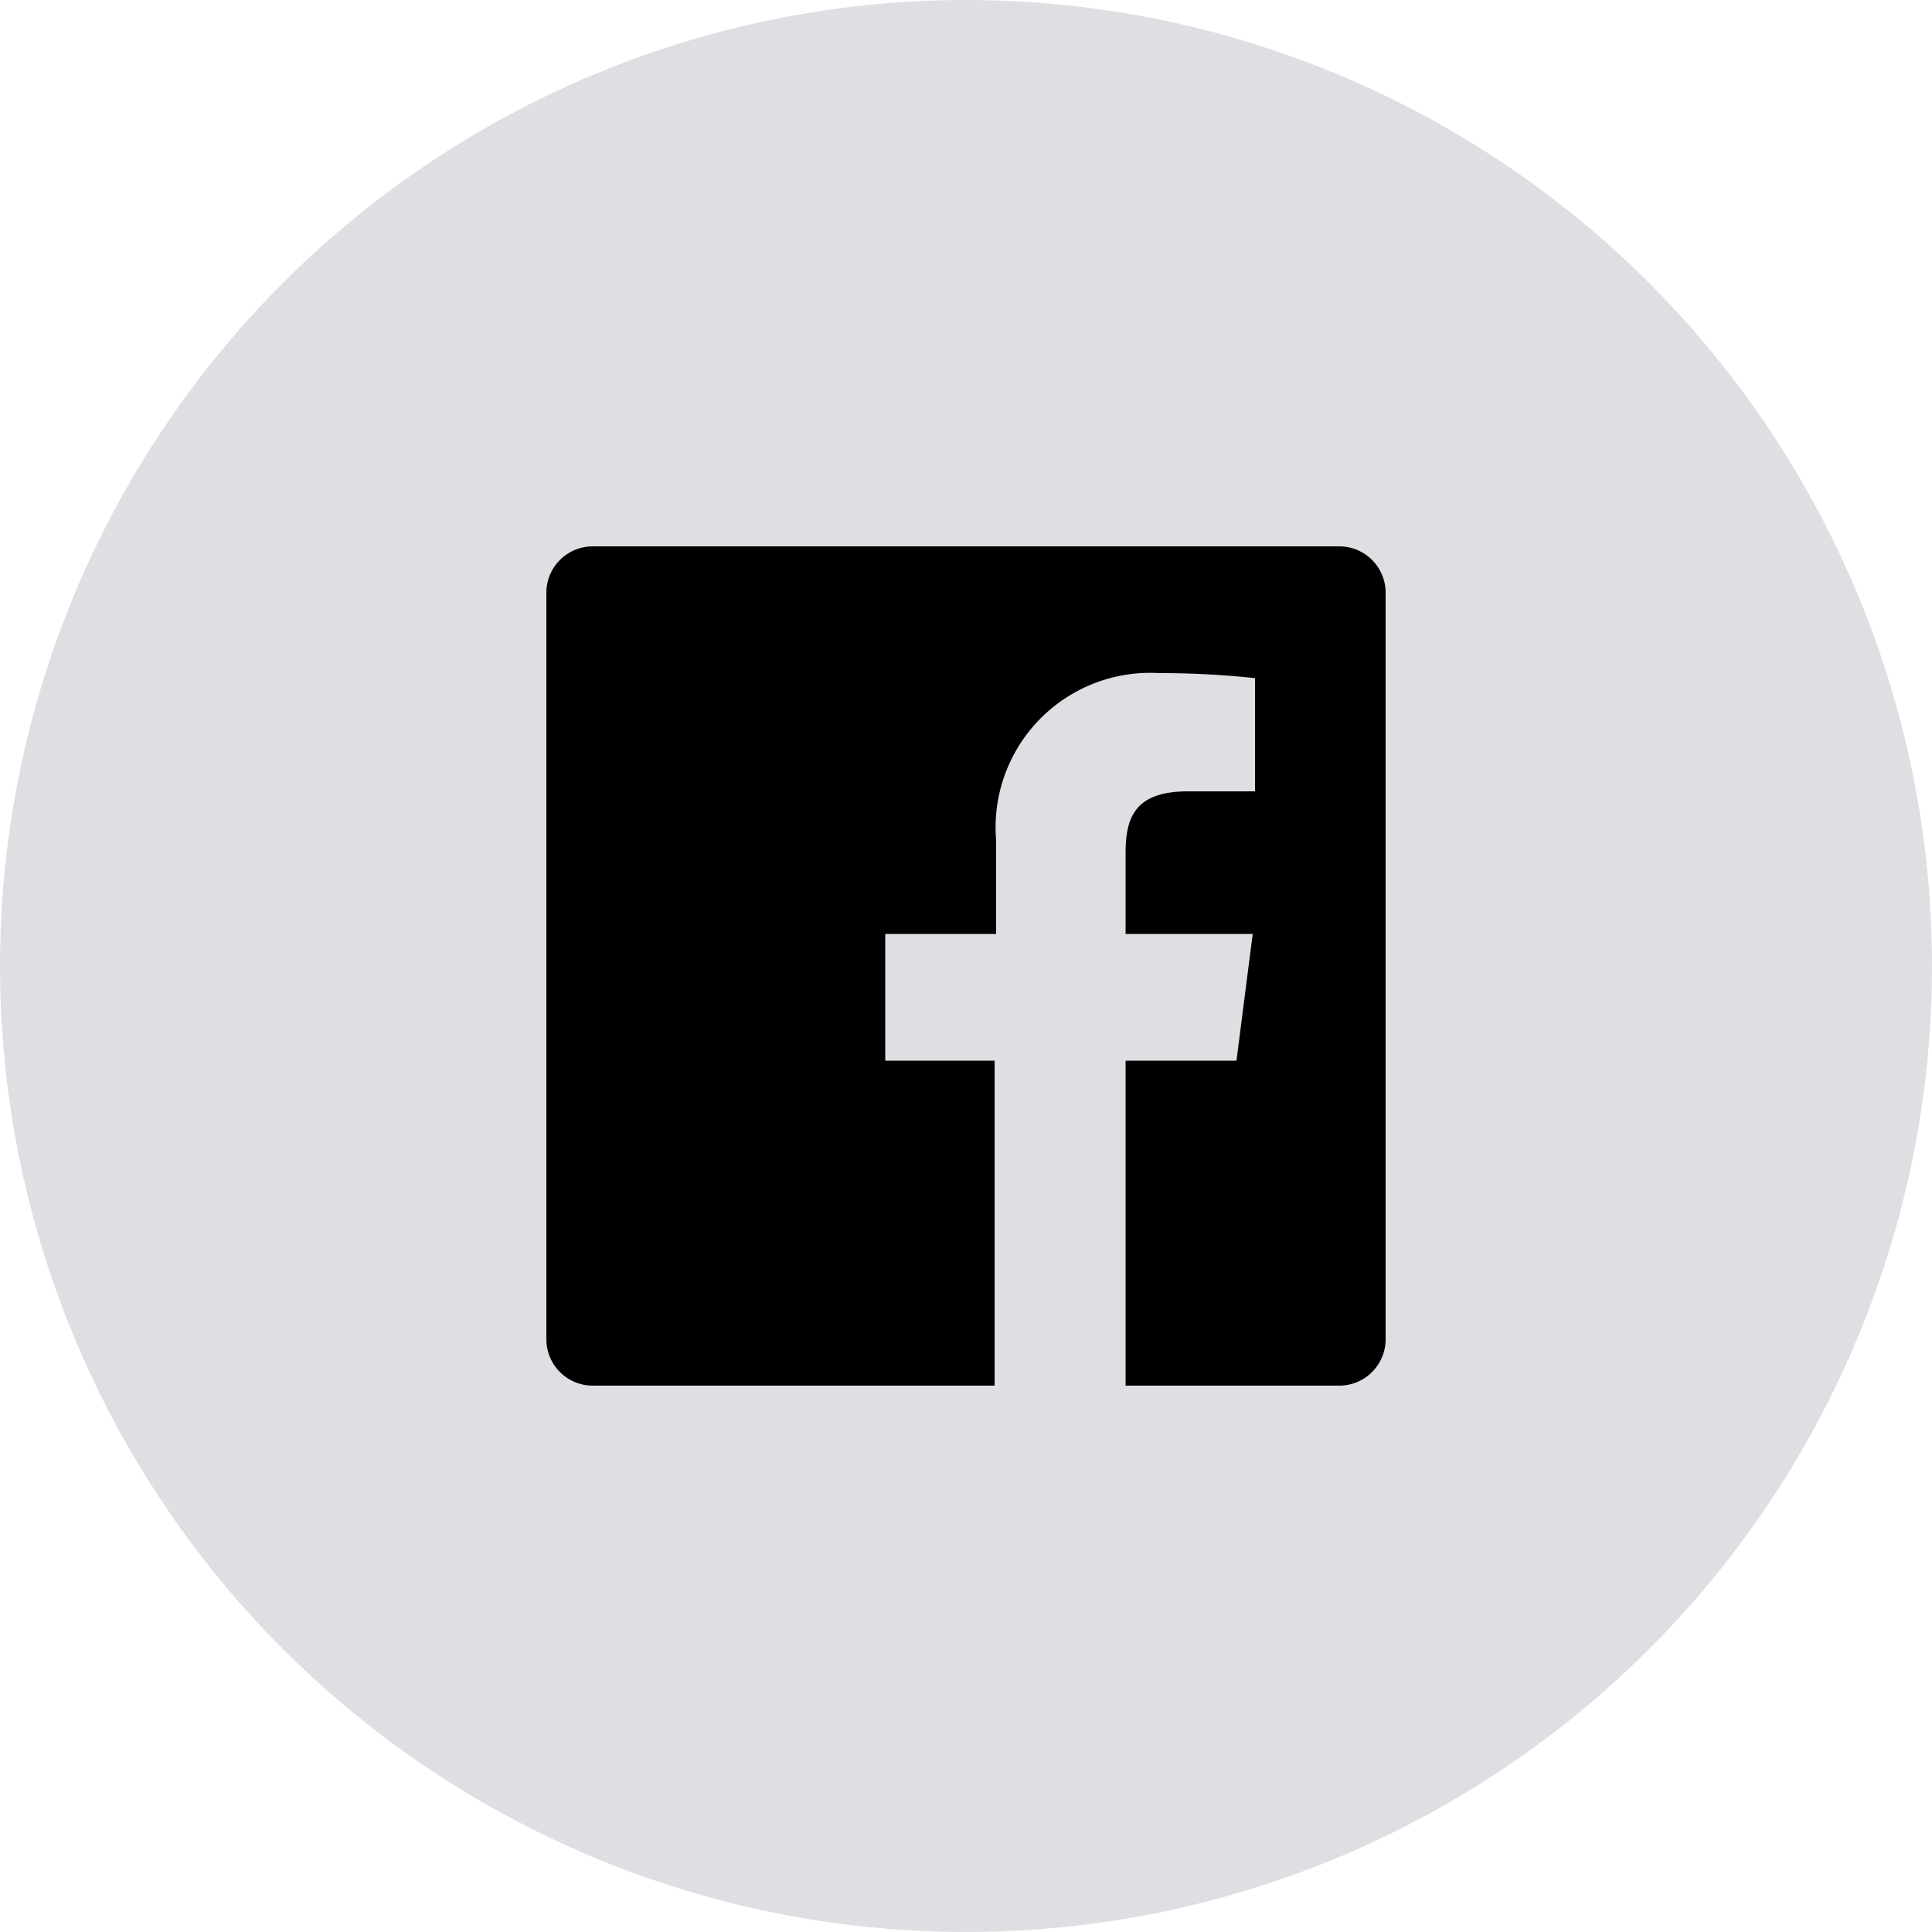 <?xml version="1.0" encoding="utf-8"?>
<svg xmlns="http://www.w3.org/2000/svg" data-name="Layer 1" viewBox="0 0 50 50">
  <title>Social_Icons</title>
  <circle cx="25" cy="25" r="25" fill="#dddfe2"/>
  <path d="M35.86 34.66a1.2 1.2 0 0 1-1.2 1.2h-5.53v-8.41H32l.42-3.28h-3.29v-2.09c0-.95.26-1.6 1.62-1.6h1.73v-2.93a23 23 0 0 0-2.48-.13 4 4 0 0 0-4.22 4.33v2.42h-2.87v3.28h2.83v8.41h-10.4a1.2 1.2 0 0 1-1.2-1.2V15.34a1.2 1.2 0 0 1 1.2-1.2h19.32a1.2 1.2 0 0 1 1.2 1.2z"/>
</svg>